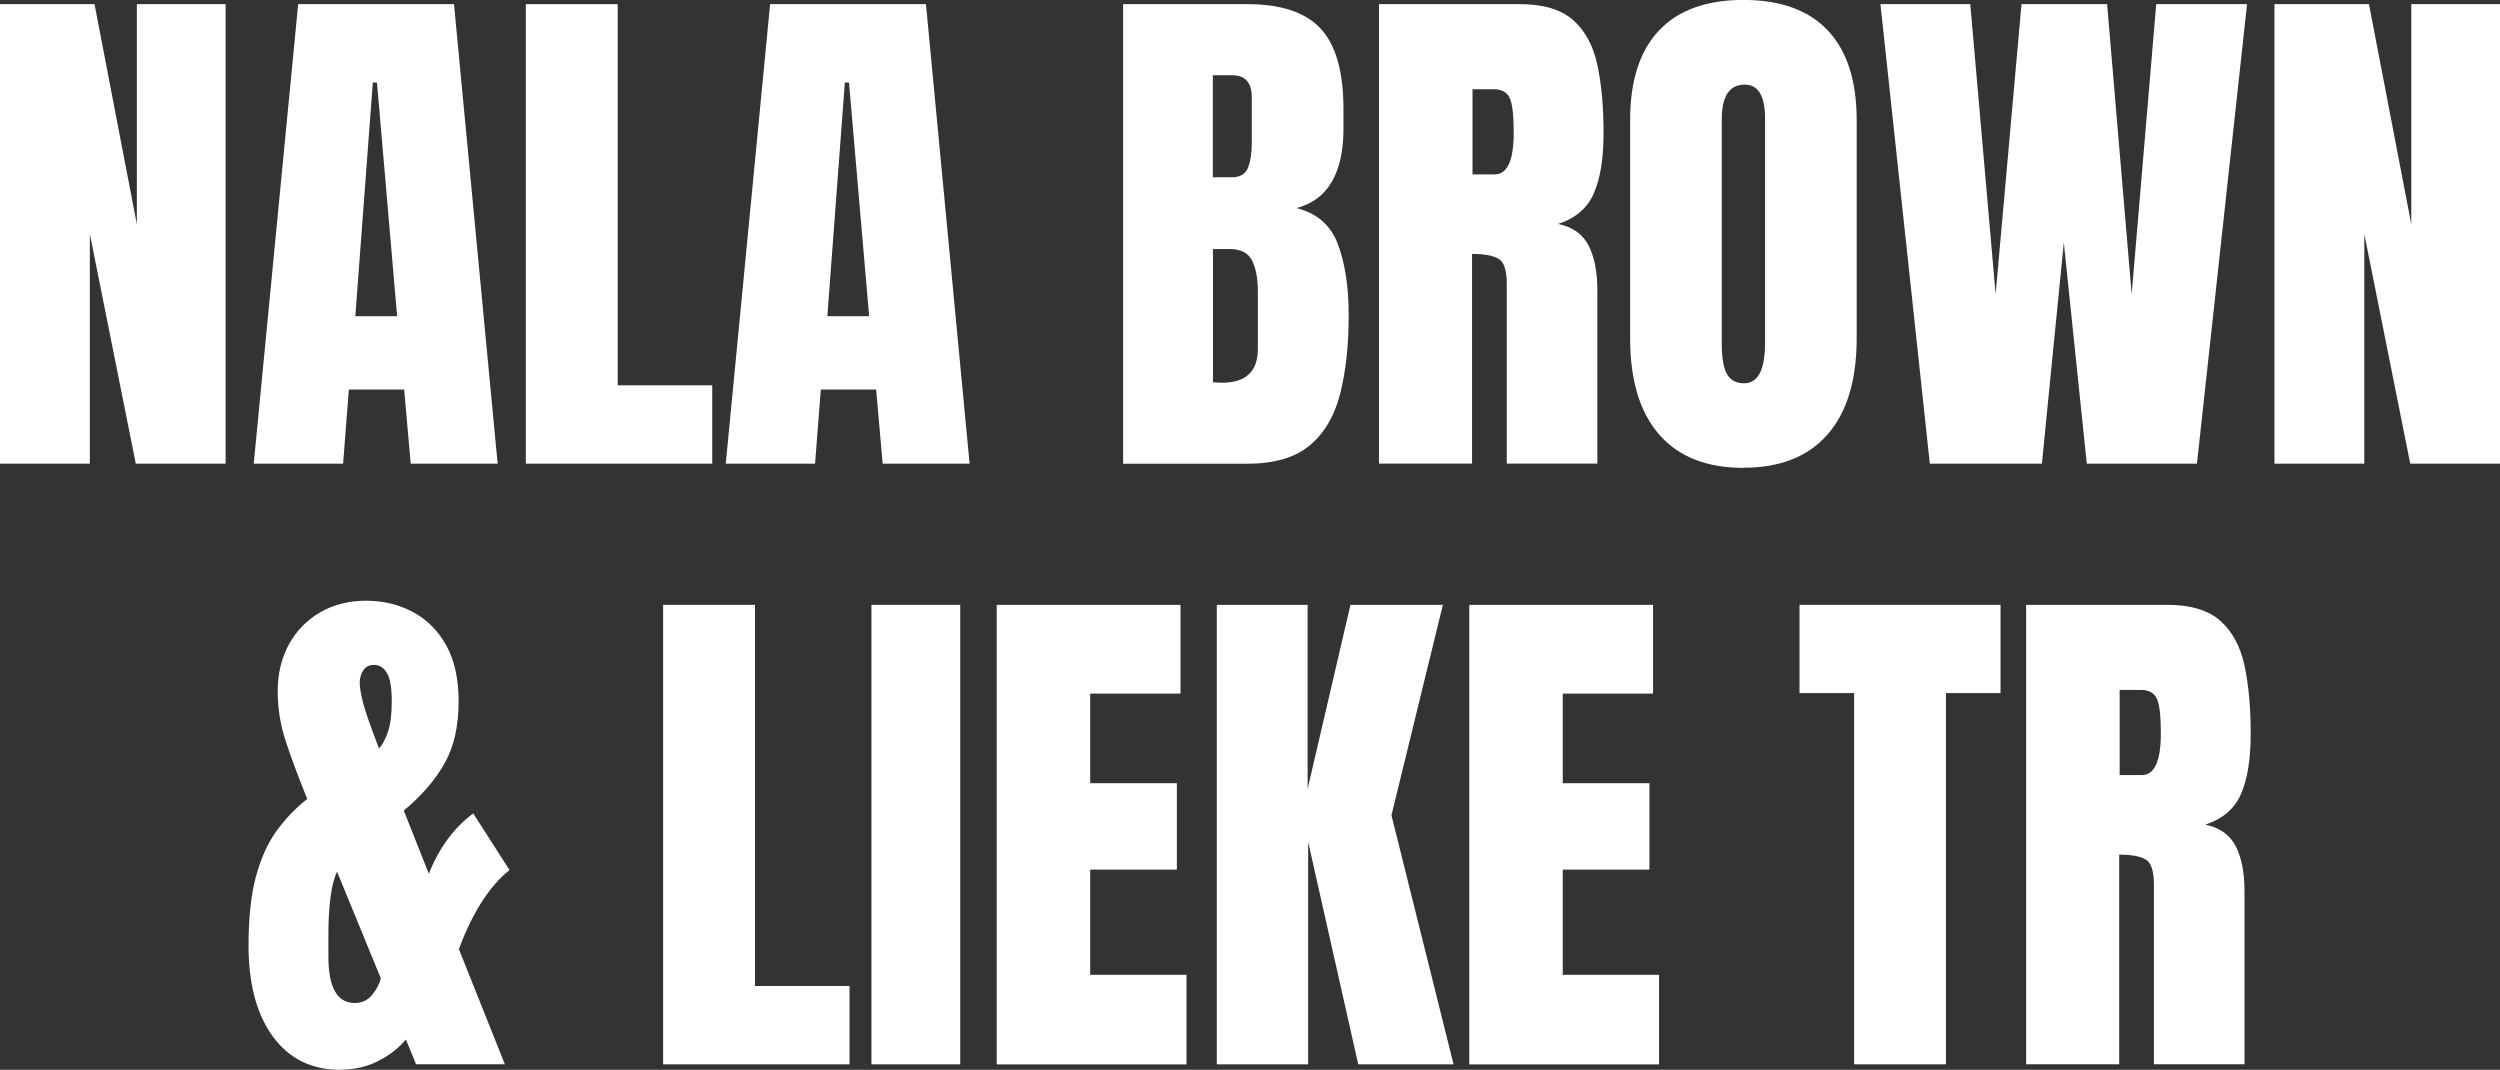 <?xml version="1.0" encoding="UTF-8"?>
<svg xmlns="http://www.w3.org/2000/svg" id="Layer_2" viewBox="0 0 378.74 162.07">
  <rect x="0" y="0" width="378.74" height="162.07" fill="#333333" stroke="none"/>
  <defs>
    <style>.cls-1{fill:#fff;stroke-width:0px;}</style>
  </defs>
  <g id="Laag_1">
    <path class="cls-1" d="M0,70.24V.63h14.32l6.41,33.34V.63h13.45v69.61h-13.61l-6.96-34.8v34.8H0Z"></path>
    <path class="cls-1" d="M38.44,70.24L45.17.63h23.61l6.61,69.61h-13.17l-.99-11.23h-8.38l-.87,11.23h-13.53ZM53.83,47.9h6.33l-3.05-35.4h-.63l-2.65,35.4Z"></path>
    <path class="cls-1" d="M79.66,70.24V.63h13.92v57.74h14.32v11.87h-28.24Z"></path>
    <path class="cls-1" d="M109.95,70.24L116.67.63h23.61l6.61,69.61h-13.17l-.99-11.23h-8.38l-.87,11.23h-13.53ZM125.34,47.9h6.33l-3.05-35.4h-.63l-2.65,35.4Z"></path>
    <path class="cls-1" d="M170.15,70.24V.63h18.87c5.06,0,8.75,1.23,11.05,3.7s3.46,6.53,3.46,12.2v3.05c0,3.27-.59,5.92-1.76,7.95-1.17,2.03-2.96,3.36-5.36,3.99,3.14.79,5.24,2.64,6.31,5.56,1.07,2.91,1.6,6.47,1.6,10.66,0,4.51-.42,8.45-1.27,11.83s-2.37,6-4.59,7.87c-2.21,1.87-5.37,2.81-9.45,2.81h-18.87ZM183.75,26.86h2.85c1.29,0,2.12-.5,2.49-1.5.37-1,.55-2.2.55-3.6v-7c0-2.24-.99-3.36-2.97-3.36h-2.93v15.46ZM185.14,57.98c3.61,0,5.42-1.71,5.42-5.14v-8.7c0-1.98-.3-3.54-.89-4.69-.59-1.15-1.71-1.72-3.34-1.72h-2.57v20.17c.58.05,1.04.08,1.38.08Z"></path>
    <path class="cls-1" d="M208.91,70.24V.63h21.36c3.56,0,6.25.81,8.07,2.43,1.82,1.62,3.04,3.89,3.66,6.8s.93,6.33.93,10.26-.48,6.83-1.44,9.1c-.96,2.27-2.78,3.84-5.44,4.71,2.19.45,3.72,1.54,4.61,3.26.88,1.73,1.33,3.96,1.33,6.7v26.34h-13.72v-27.25c0-2.03-.42-3.29-1.25-3.78-.83-.49-2.17-.73-4.01-.73v31.76h-14.08ZM223.07,26.42h3.36c1.92,0,2.89-2.1,2.89-6.29,0-2.71-.21-4.5-.63-5.34s-1.21-1.27-2.37-1.27h-3.24v12.89Z"></path>
    <path class="cls-1" d="M264.12,70.88c-5.56,0-9.82-1.68-12.75-5.04-2.94-3.36-4.41-8.22-4.41-14.57V18.19c0-5.96,1.46-10.48,4.37-13.57,2.91-3.08,7.18-4.63,12.79-4.63s9.88,1.54,12.79,4.63c2.91,3.09,4.37,7.61,4.37,13.57v33.06c0,6.35-1.47,11.21-4.41,14.57-2.94,3.36-7.19,5.04-12.75,5.04ZM264.24,58.06c2.11,0,3.16-2.04,3.16-6.13V17.96c0-3.43-1.03-5.14-3.08-5.14-2.32,0-3.48,1.75-3.48,5.26v33.94c0,2.16.26,3.71.79,4.65.53.94,1.4,1.4,2.61,1.4Z"></path>
    <path class="cls-1" d="M292.36,70.24L284.88.63h13.61l3.84,43.94,3.92-43.94h12.97l3.72,43.94,3.72-43.94h13.76l-7.59,69.61h-16.69l-3.48-33.5-3.32,33.5h-16.97Z"></path>
    <path class="cls-1" d="M344.57,70.24V.63h14.32l6.41,33.34V.63h13.45v69.61h-13.61l-6.96-34.8v34.8h-13.61Z"></path>
    <path class="cls-1" d="M51.53,162.07c-4.32,0-7.72-1.67-10.18-5.02s-3.7-7.96-3.7-13.84c0-4.19.38-7.67,1.13-10.44.75-2.77,1.8-5.08,3.14-6.92,1.34-1.84,2.89-3.45,4.63-4.82l-.32-.79c-1.11-2.74-2.08-5.36-2.91-7.85-.83-2.49-1.25-5.06-1.25-7.69s.57-5.02,1.7-7.08,2.71-3.67,4.73-4.85c2.02-1.17,4.33-1.76,6.94-1.76s4.94.56,7.06,1.68c2.12,1.12,3.82,2.8,5.08,5.04s1.9,5.08,1.9,8.5c0,3.72-.69,6.83-2.08,9.33-1.38,2.51-3.46,4.92-6.23,7.24l3.8,9.57c1.56-3.93,3.8-6.97,6.72-9.14l5.5,8.58c-3.06,2.45-5.62,6.45-7.67,11.98l6.96,17.44h-13.45l-1.54-3.76c-1.03,1.27-2.41,2.35-4.13,3.24-1.73.9-3.67,1.34-5.83,1.34ZM49.75,144.91c0,4.69,1.33,7.04,4,7.04,1.08,0,1.95-.4,2.61-1.21.66-.8,1.11-1.64,1.34-2.51l-6.64-16.18c-.87,1.85-1.31,5.08-1.31,9.69v3.16ZM54.5,103.46c0,.69.17,1.69.51,3.03s1.15,3.63,2.41,6.9c.5-.53.95-1.36,1.34-2.49.4-1.13.59-2.69.59-4.67s-.24-3.45-.73-4.27c-.49-.82-1.13-1.23-1.92-1.23s-1.32.28-1.68.85c-.36.57-.53,1.19-.53,1.88Z"></path>
    <path class="cls-1" d="M100.46,161.24v-69.61h13.92v57.74h14.32v11.87h-28.24Z"></path>
    <path class="cls-1" d="M132.02,161.24v-69.61h13.45v69.61h-13.45Z"></path>
    <path class="cls-1" d="M151,161.24v-69.61h27.84v13.45h-13.68v13.57h13.13v13.09h-13.13v15.94h14.59v13.57h-28.75Z"></path>
    <path class="cls-1" d="M184.34,161.24v-69.61h13.76v27.88l6.49-27.88h14l-7.79,31.88,9.41,37.73h-14.44l-7.59-33.7v33.7h-13.84Z"></path>
    <path class="cls-1" d="M222.59,161.24v-69.61h27.84v13.45h-13.68v13.57h13.13v13.09h-13.13v15.94h14.59v13.57h-28.75Z"></path>
    <path class="cls-1" d="M280.89,161.24v-56.24h-8.27v-13.37h30.45v13.37h-8.27v56.24h-13.92Z"></path>
    <path class="cls-1" d="M306.95,161.24v-69.61h21.36c3.56,0,6.25.81,8.07,2.43,1.82,1.62,3.04,3.89,3.66,6.8s.93,6.33.93,10.26-.48,6.83-1.44,9.1c-.96,2.27-2.78,3.84-5.44,4.71,2.19.45,3.72,1.54,4.61,3.26.88,1.73,1.33,3.96,1.33,6.7v26.34h-13.72v-27.25c0-2.03-.42-3.29-1.25-3.78-.83-.49-2.17-.73-4.01-.73v31.76h-14.08ZM321.11,117.42h3.36c1.92,0,2.89-2.1,2.89-6.29,0-2.71-.21-4.5-.63-5.34s-1.21-1.27-2.37-1.27h-3.24v12.89Z"></path>
  </g>
</svg>
